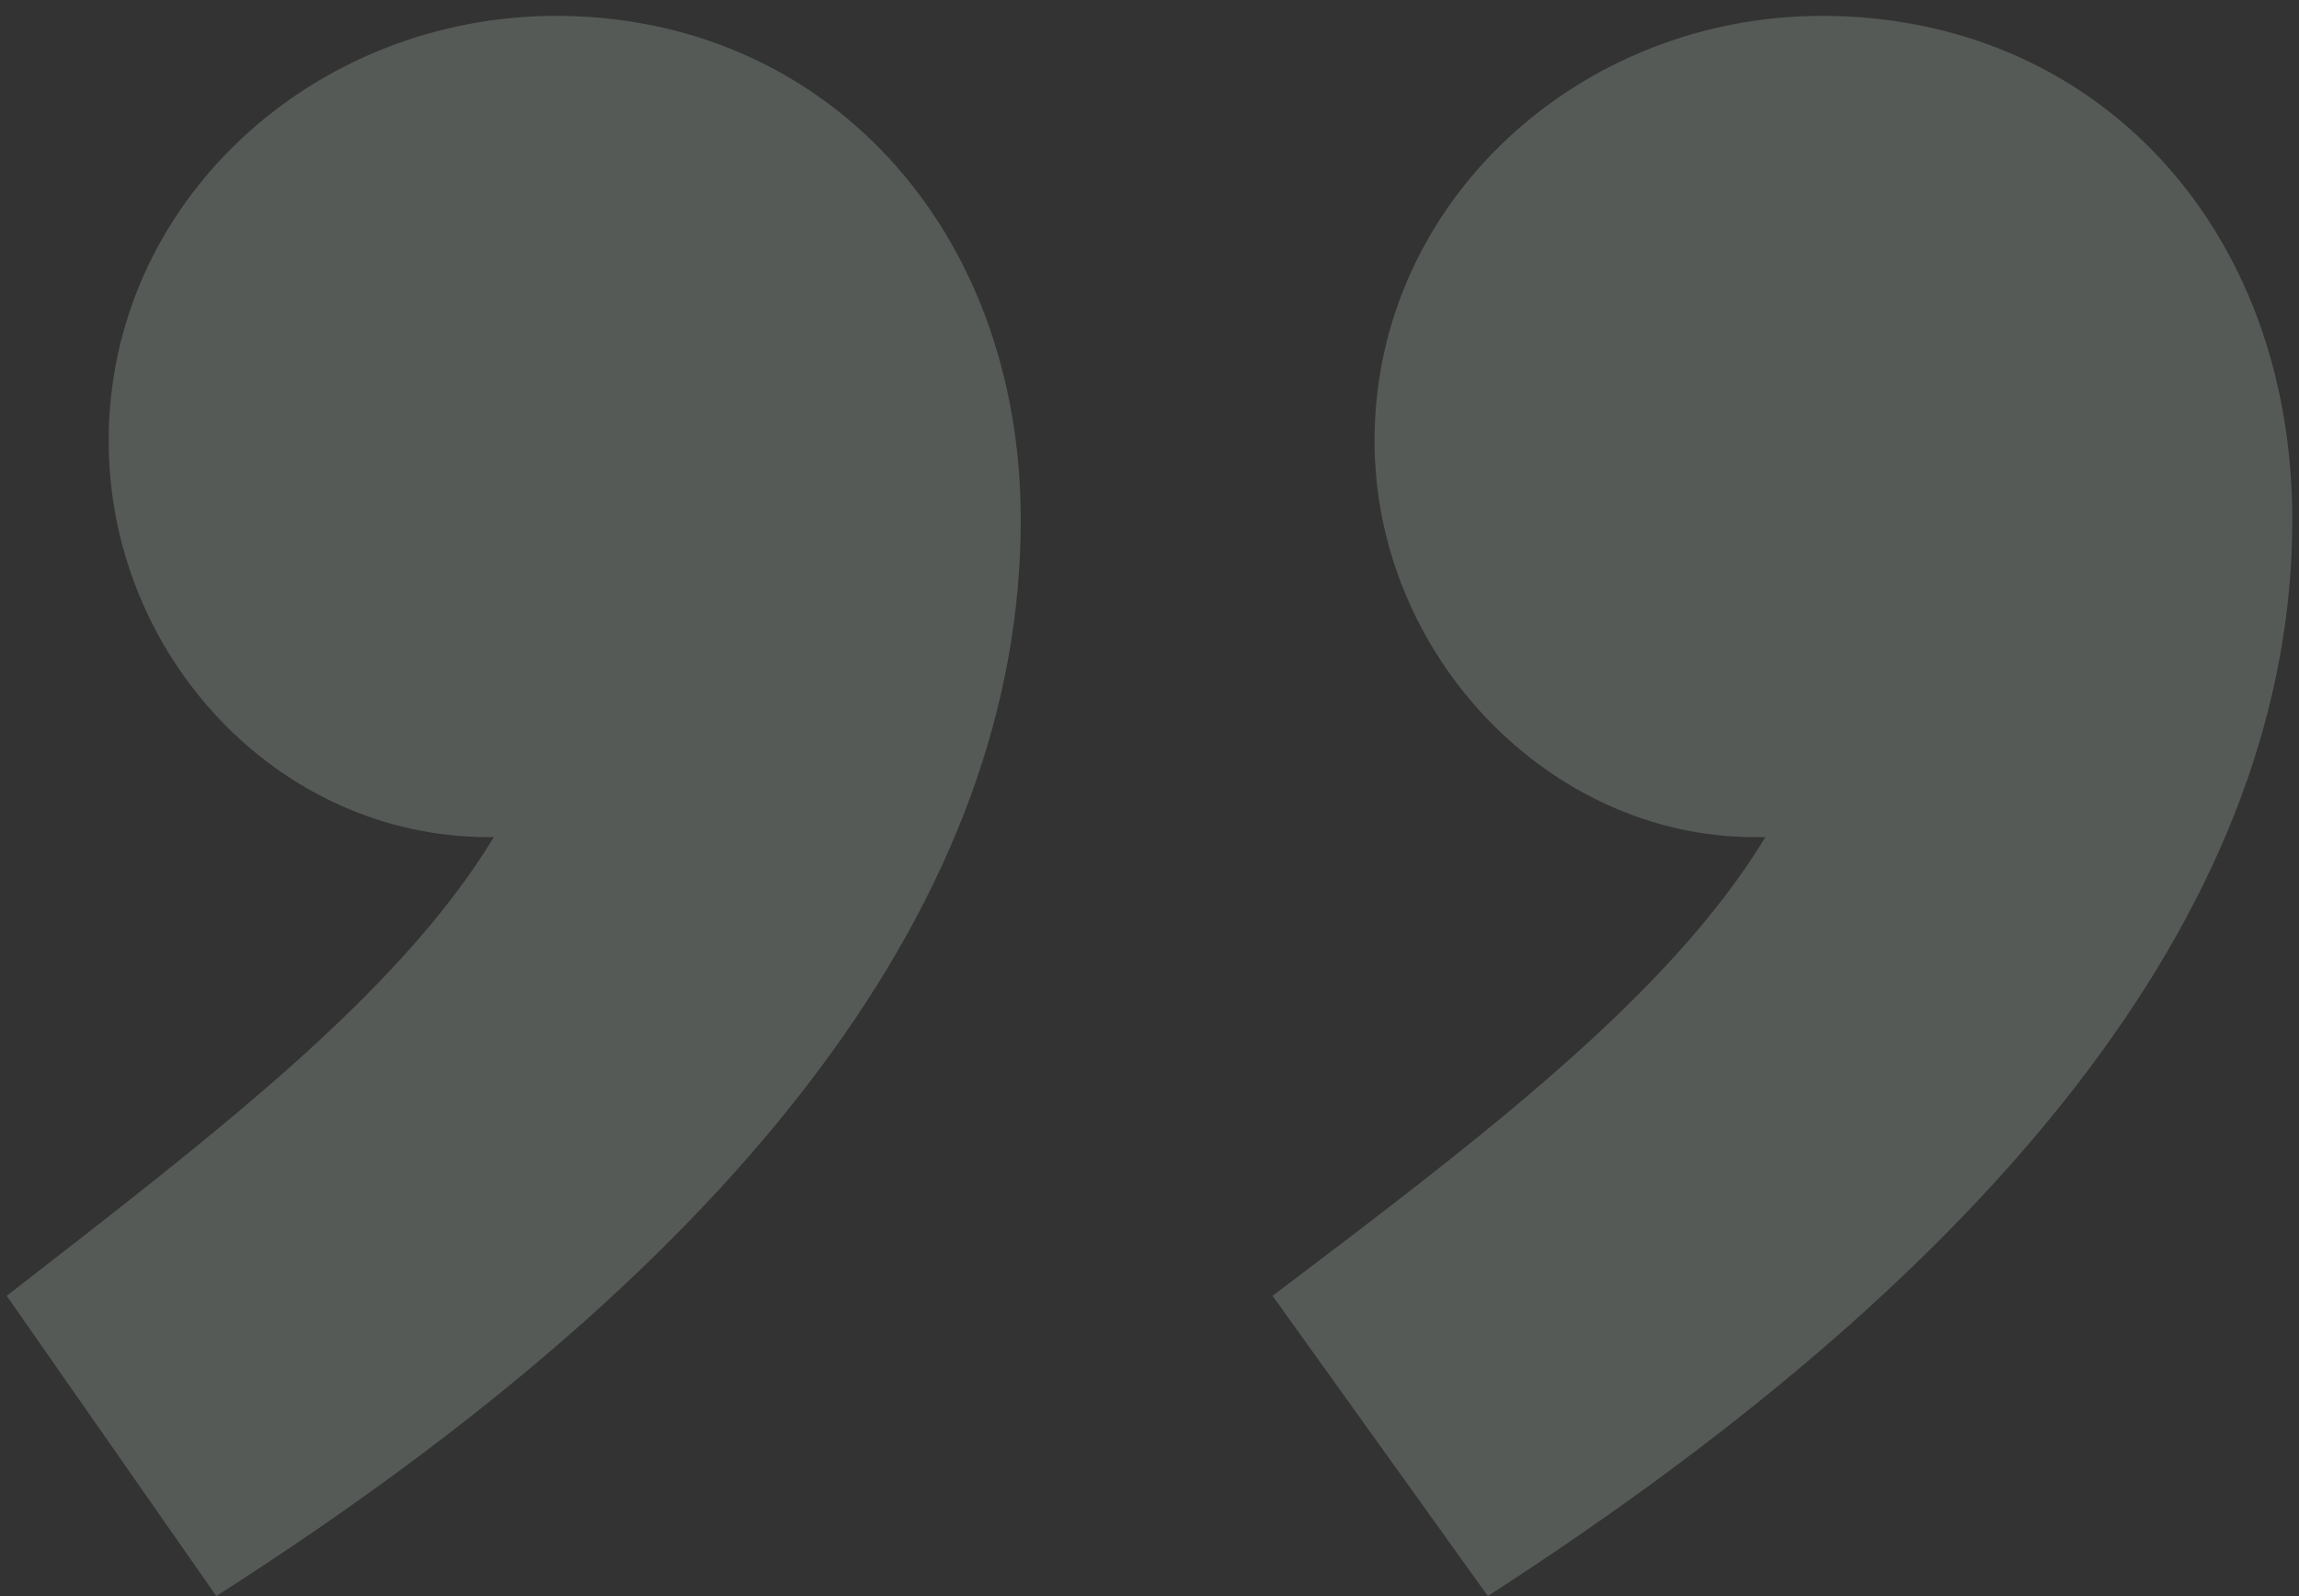 <svg width="144" height="100" viewBox="0 0 144 100" fill="none" xmlns="http://www.w3.org/2000/svg">
<rect x="0" y="0" width="144" height="100" fill="#333333" stroke="none"/>
<path opacity="0.2" d="M79.709 81.188L93.193 99.995C126.193 78.704 143.58 55.995 143.58 32.575C143.58 14.124 131.161 0.995 114.128 0.995C98.87 0.995 86.096 12.704 86.096 27.608C86.096 41.092 97.096 52.446 109.87 52.446L110.58 52.446C104.548 62.382 92.838 71.253 79.709 81.188ZM30.58 52.446L30.935 52.446C24.903 62.382 13.193 71.253 0.419 81.188L13.548 99.995C46.903 78.704 63.935 55.995 63.935 32.575C63.935 14.124 51.516 0.995 34.838 0.995C19.58 0.995 6.806 12.704 6.806 27.608C6.806 41.092 17.451 52.446 30.58 52.446Z" fill="#E0F9E7"/>
</svg>
